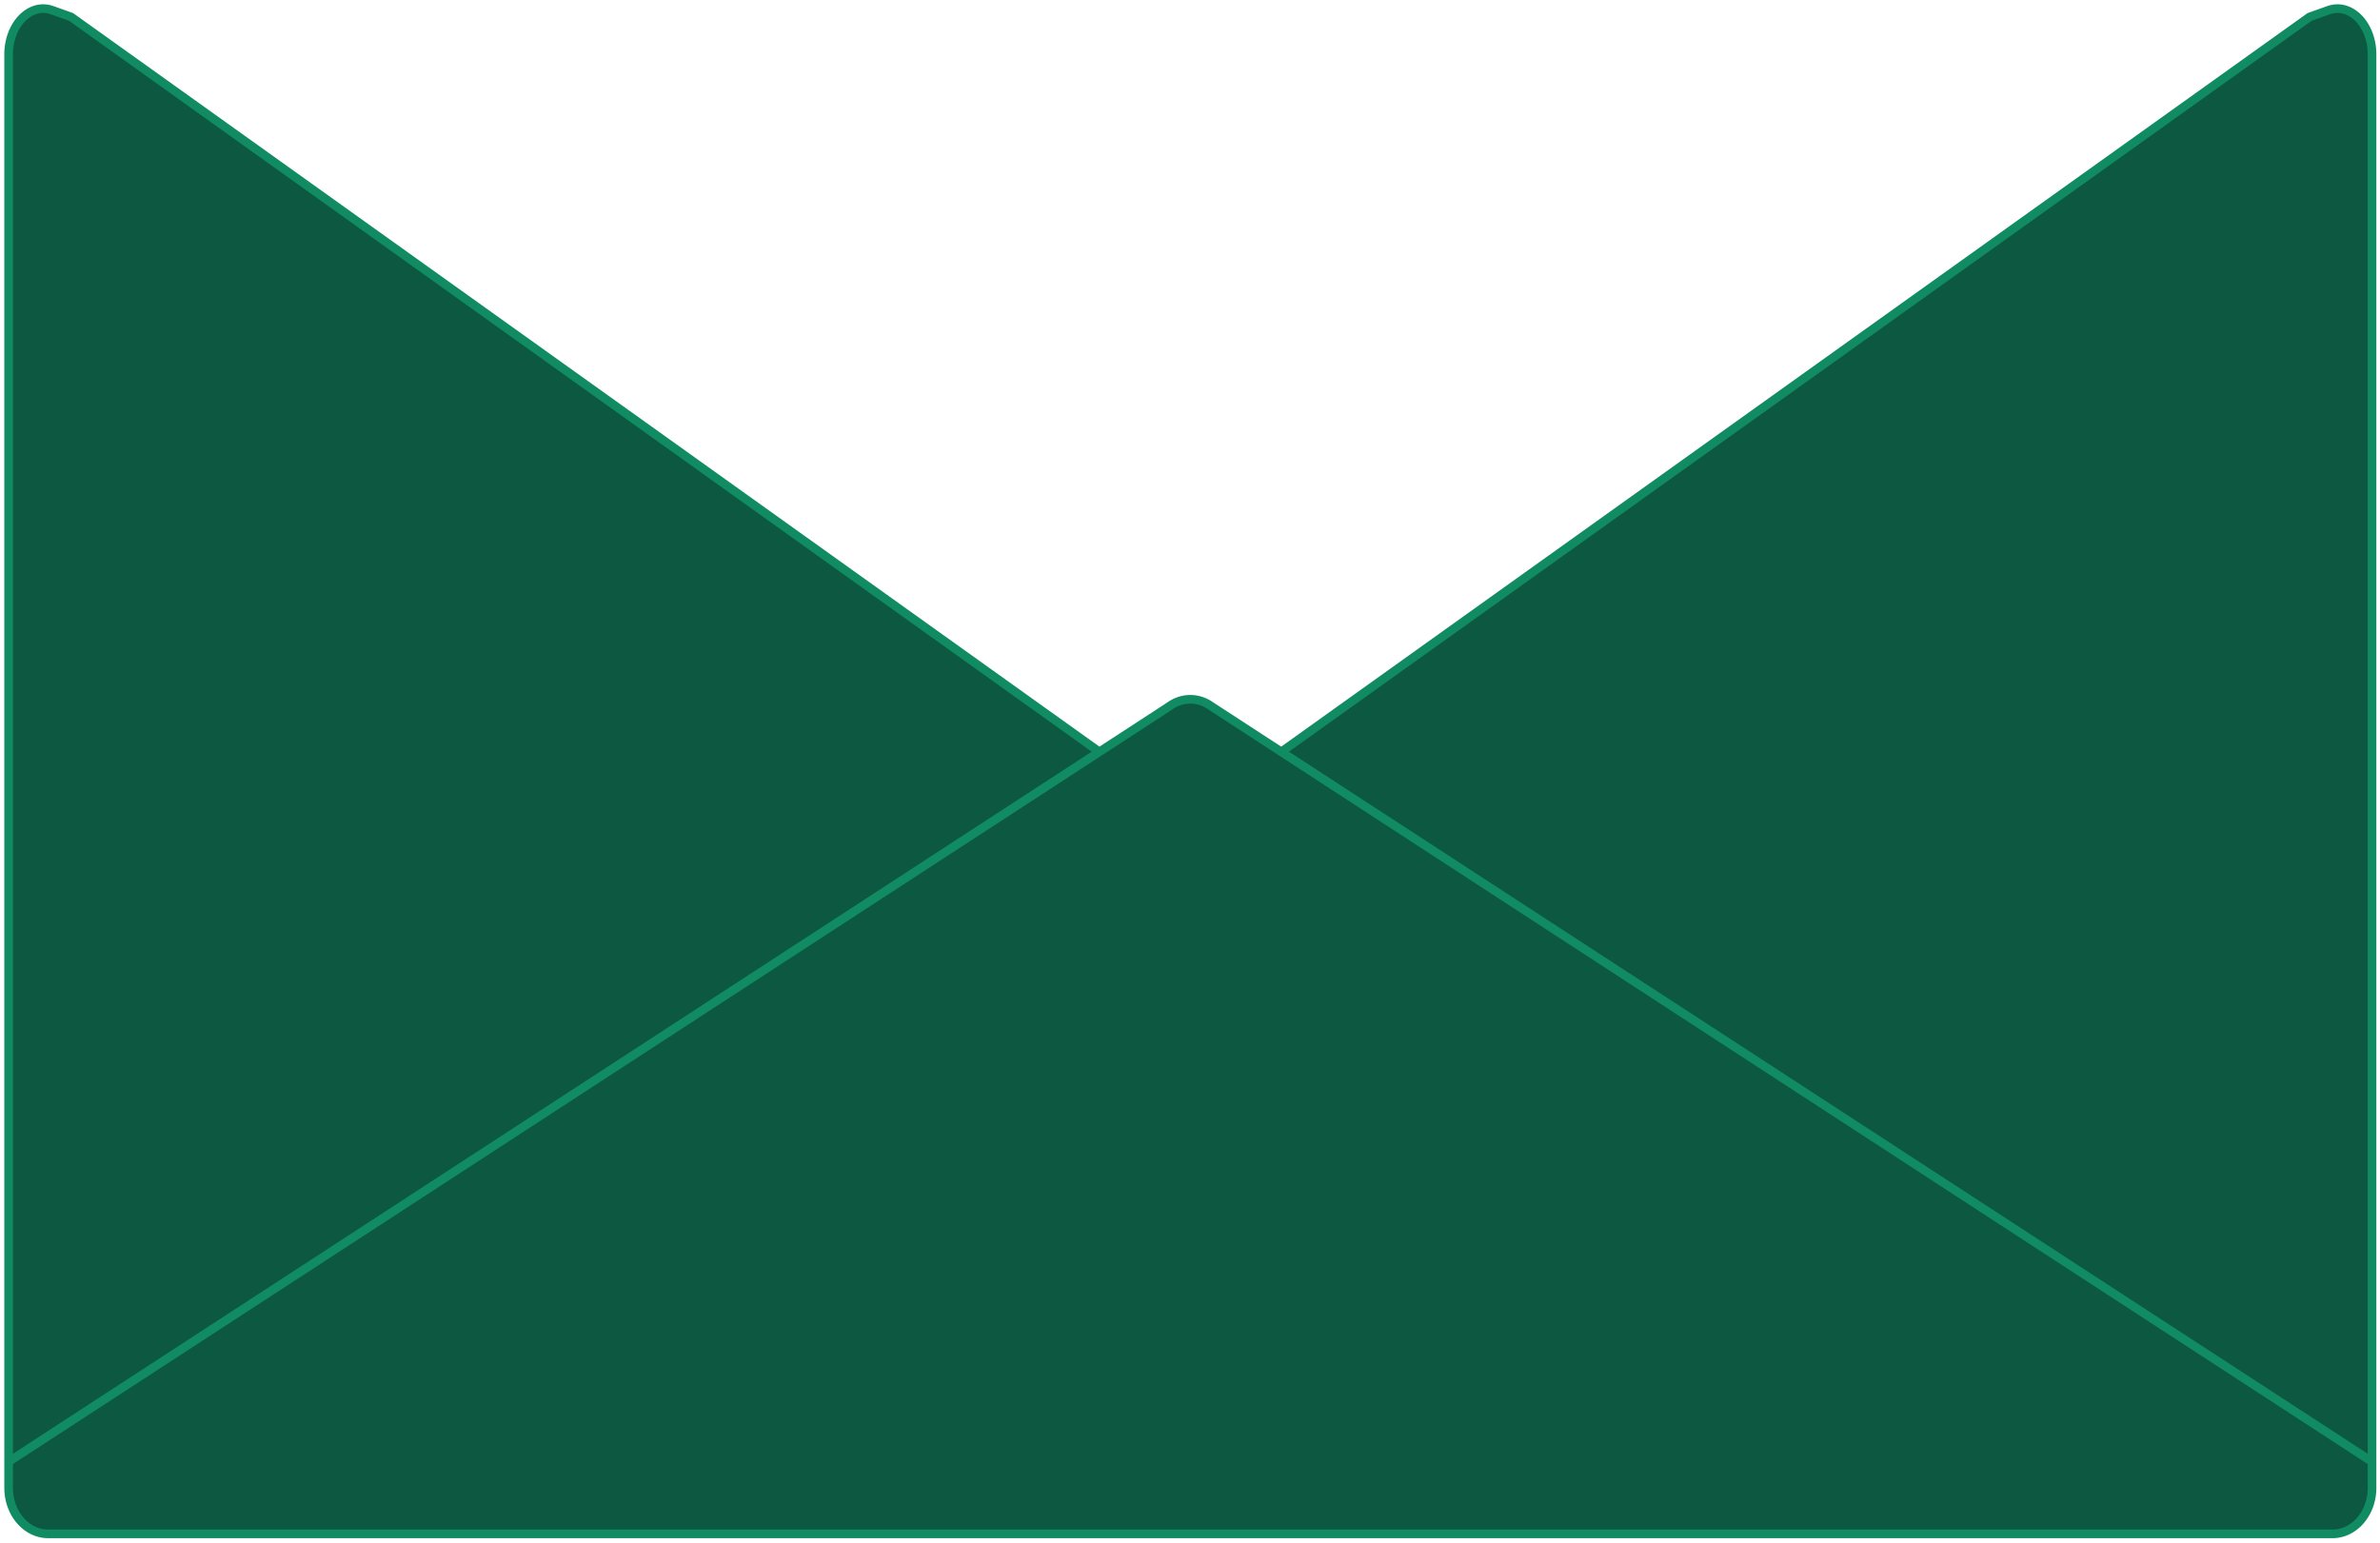 <svg width="276" height="179" fill="none" xmlns="http://www.w3.org/2000/svg"><path d="M270.495 177.899H5.584c-.946 0-1.825-.335-2.556-.907a5.158 5.158 0 0 1-1.517-1.983 5.975 5.975 0 0 1-.49-1.936 6.188 6.188 0 0 1-.02-.584V6.317C1 2.849 3.502.277 6.046 1.183l2.196.783L127.486 87.2l8.169-5.317a4.095 4.095 0 0 1 2.383-.78 4.1 4.1 0 0 1 2.383.78l8.169 5.317L267.835 1.966l2.197-.783c2.543-.906 5.046 1.666 5.046 5.134v166.24c0 2.765-1.804 5.04-4.115 5.314a3.83 3.83 0 0 1-.468.028Z" fill="#0D5841"/><path d="M5.584 177.899h264.911c.157 0 .314-.009.468-.028m-265.379.028h-.001c-.935 0-1.818-.331-2.555-.907m2.556.907c-.946 0-1.825-.335-2.556-.907M1 172.489v.068c0 .174.008.346.022.516M1 172.489c-.002.194.005.389.022.584M1 172.489v-2.958m273.907 4.467c-.511 2.128-2.088 3.652-3.944 3.873m0 0c2.311-.274 4.115-2.549 4.115-5.314v-3.026M1.022 173.073c.025.31.075.62.149.928.085.354.2.691.34 1.008m-.49-1.936c.058.693.228 1.346.49 1.936m0 0c.356.8.88 1.482 1.517 1.983m-1.517-1.983a5.158 5.158 0 0 0 1.517 1.983m272.05-7.461V6.317c0-3.468-2.503-6.04-5.046-5.134l-2.197.783L148.59 87.2m126.488 82.331L148.59 87.201M1 169.53V6.317C1 2.849 3.503.277 6.047 1.183l2.196.783L127.486 87.2M1 169.531l126.486-82.33m0 0 8.169-5.318a4.095 4.095 0 0 1 2.383-.78 4.1 4.1 0 0 1 2.383.78l8.169 5.317" stroke="#108B62"/></svg>